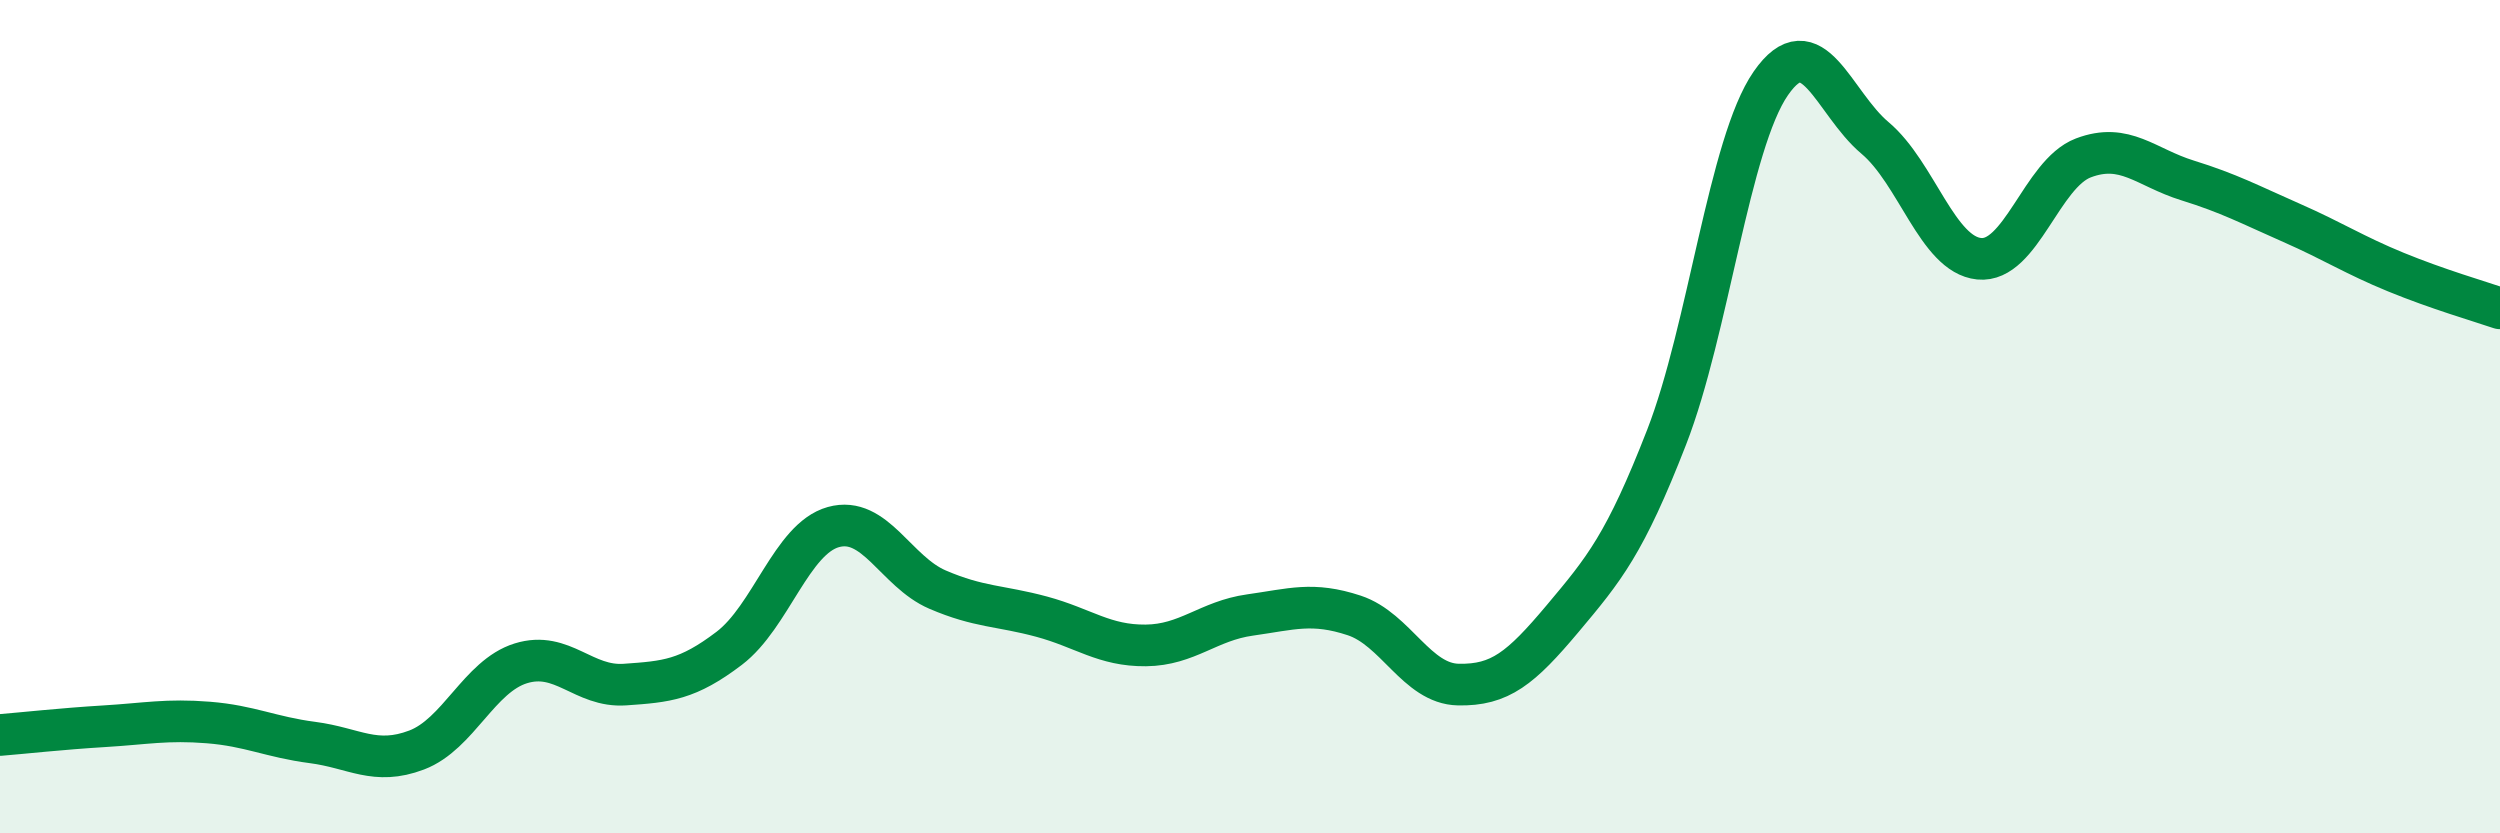
    <svg width="60" height="20" viewBox="0 0 60 20" xmlns="http://www.w3.org/2000/svg">
      <path
        d="M 0,17.64 C 0.5,17.6 1.5,17.49 2.5,17.43 C 3.5,17.37 4,17.26 5,17.34 C 6,17.42 6.5,17.69 7.5,17.82 C 8.5,17.95 9,18.38 10,18 C 11,17.62 11.5,16.23 12.5,15.92 C 13.5,15.61 14,16.5 15,16.43 C 16,16.36 16.5,16.32 17.5,15.56 C 18.5,14.8 19,12.93 20,12.65 C 21,12.37 21.5,13.72 22.5,14.15 C 23.5,14.58 24,14.53 25,14.8 C 26,15.07 26.5,15.5 27.5,15.49 C 28.5,15.48 29,14.9 30,14.76 C 31,14.62 31.5,14.44 32.5,14.77 C 33.5,15.1 34,16.41 35,16.43 C 36,16.45 36.5,16.04 37.5,14.85 C 38.5,13.66 39,13.06 40,10.49 C 41,7.92 41.5,3.44 42.5,2 C 43.5,0.56 44,2.47 45,3.31 C 46,4.15 46.5,6.11 47.5,6.21 C 48.5,6.31 49,4.17 50,3.79 C 51,3.41 51.5,4.02 52.5,4.33 C 53.5,4.64 54,4.91 55,5.35 C 56,5.79 56.5,6.12 57.5,6.53 C 58.5,6.94 59.5,7.23 60,7.4L60 20L0 20Z"
        fill="#008740"
        opacity="0.1"
        stroke-linecap="round"
        stroke-linejoin="round"
      />
      <path
        d="M 0,17.64 C 0.5,17.6 1.5,17.49 2.5,17.43 C 3.5,17.37 4,17.26 5,17.34 C 6,17.42 6.5,17.69 7.5,17.82 C 8.5,17.95 9,18.38 10,18 C 11,17.62 11.5,16.23 12.5,15.92 C 13.5,15.61 14,16.5 15,16.43 C 16,16.36 16.5,16.32 17.5,15.56 C 18.5,14.8 19,12.93 20,12.65 C 21,12.37 21.5,13.72 22.5,14.15 C 23.5,14.58 24,14.53 25,14.8 C 26,15.07 26.5,15.5 27.5,15.49 C 28.5,15.48 29,14.9 30,14.76 C 31,14.62 31.5,14.44 32.5,14.77 C 33.5,15.1 34,16.41 35,16.43 C 36,16.45 36.5,16.04 37.5,14.85 C 38.5,13.66 39,13.06 40,10.49 C 41,7.92 41.5,3.44 42.5,2 C 43.5,0.56 44,2.47 45,3.31 C 46,4.15 46.5,6.11 47.5,6.21 C 48.5,6.31 49,4.17 50,3.79 C 51,3.41 51.5,4.02 52.5,4.33 C 53.5,4.64 54,4.91 55,5.35 C 56,5.79 56.5,6.12 57.5,6.53 C 58.5,6.94 59.5,7.23 60,7.4"
        stroke="#008740"
        stroke-width="1"
        fill="none"
        stroke-linecap="round"
        stroke-linejoin="round"
      />
    </svg>
  